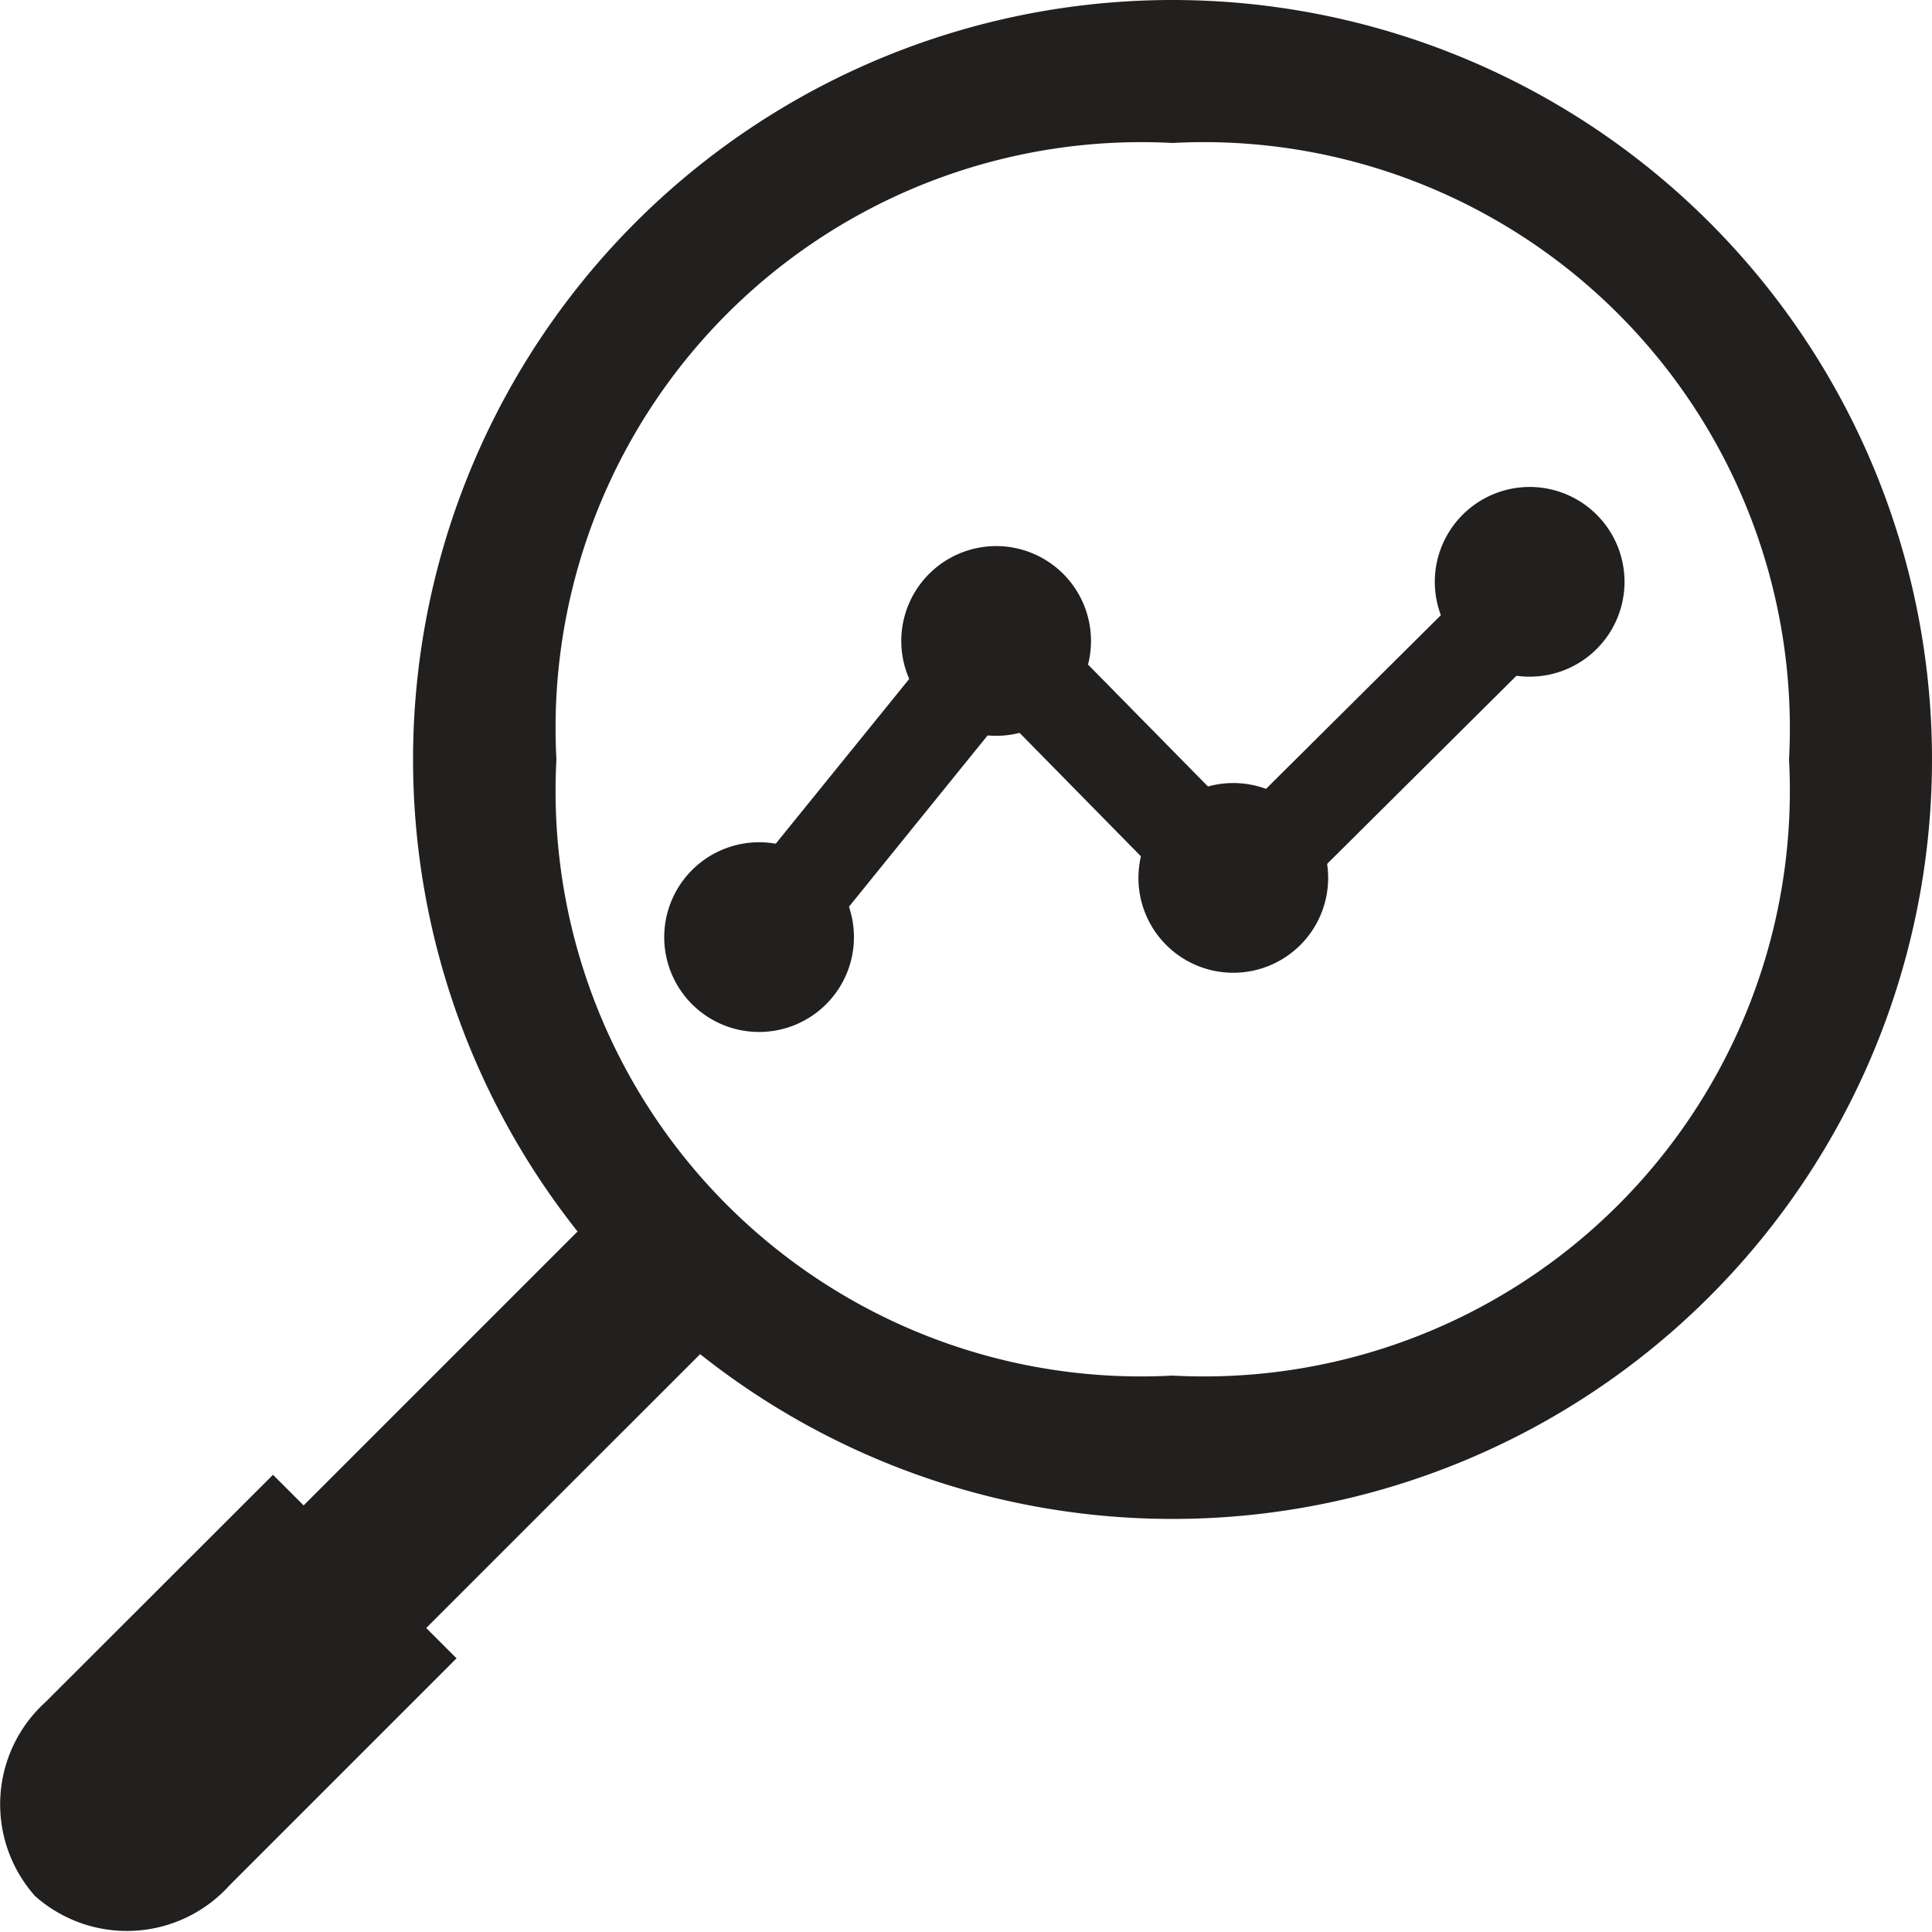 <svg xmlns="http://www.w3.org/2000/svg" width="20" height="20"><path fill="none" d="M0 0h20v20H0z"/><g fill="#221f1f"><path data-name="Path 881" d="M12.137 1.48a6.068 6.068 0 016.383 6.382 6.064 6.064 0 01-6.382 6.378A6.06 6.06 0 015.76 7.862a6.064 6.064 0 016.377-6.382m0-1.48A7.862 7.862 0 1020 7.862 7.863 7.863 0 0012.137 0"/><path data-name="Rectangle 1669" d="M2.789 15.938l3.891-3.891 1.27 1.269-3.892 3.891z"/><path data-name="Path 882" d="M.364 19.629a1.428 1.428 0 01.109-2.011l2.353-2.351 1.9 1.9-2.35 2.35a1.431 1.431 0 01-2.015.109"/><path data-name="パス 883" d="M8.281 10.013l-.777-.629 2.81-3.469 2.5 2.541 2.848-2.829.7.709-3.56 3.537-2.417-2.459z"/><path data-name="Path 884" d="M7.859 8.719a.982.982 0 11-.983.982.983.983 0 01.983-.982"/><path data-name="Path 885" d="M10.313 5.653a.982.982 0 11-.983.982.983.983 0 01.983-.982"/><path data-name="Path 886" d="M12.768 8.106a.982.982 0 11-.983.982.983.983 0 01.983-.982"/><path data-name="Path 887" d="M15.836 5.041a.982.982 0 11-.983.982.983.983 0 01.983-.982"/></g></svg>